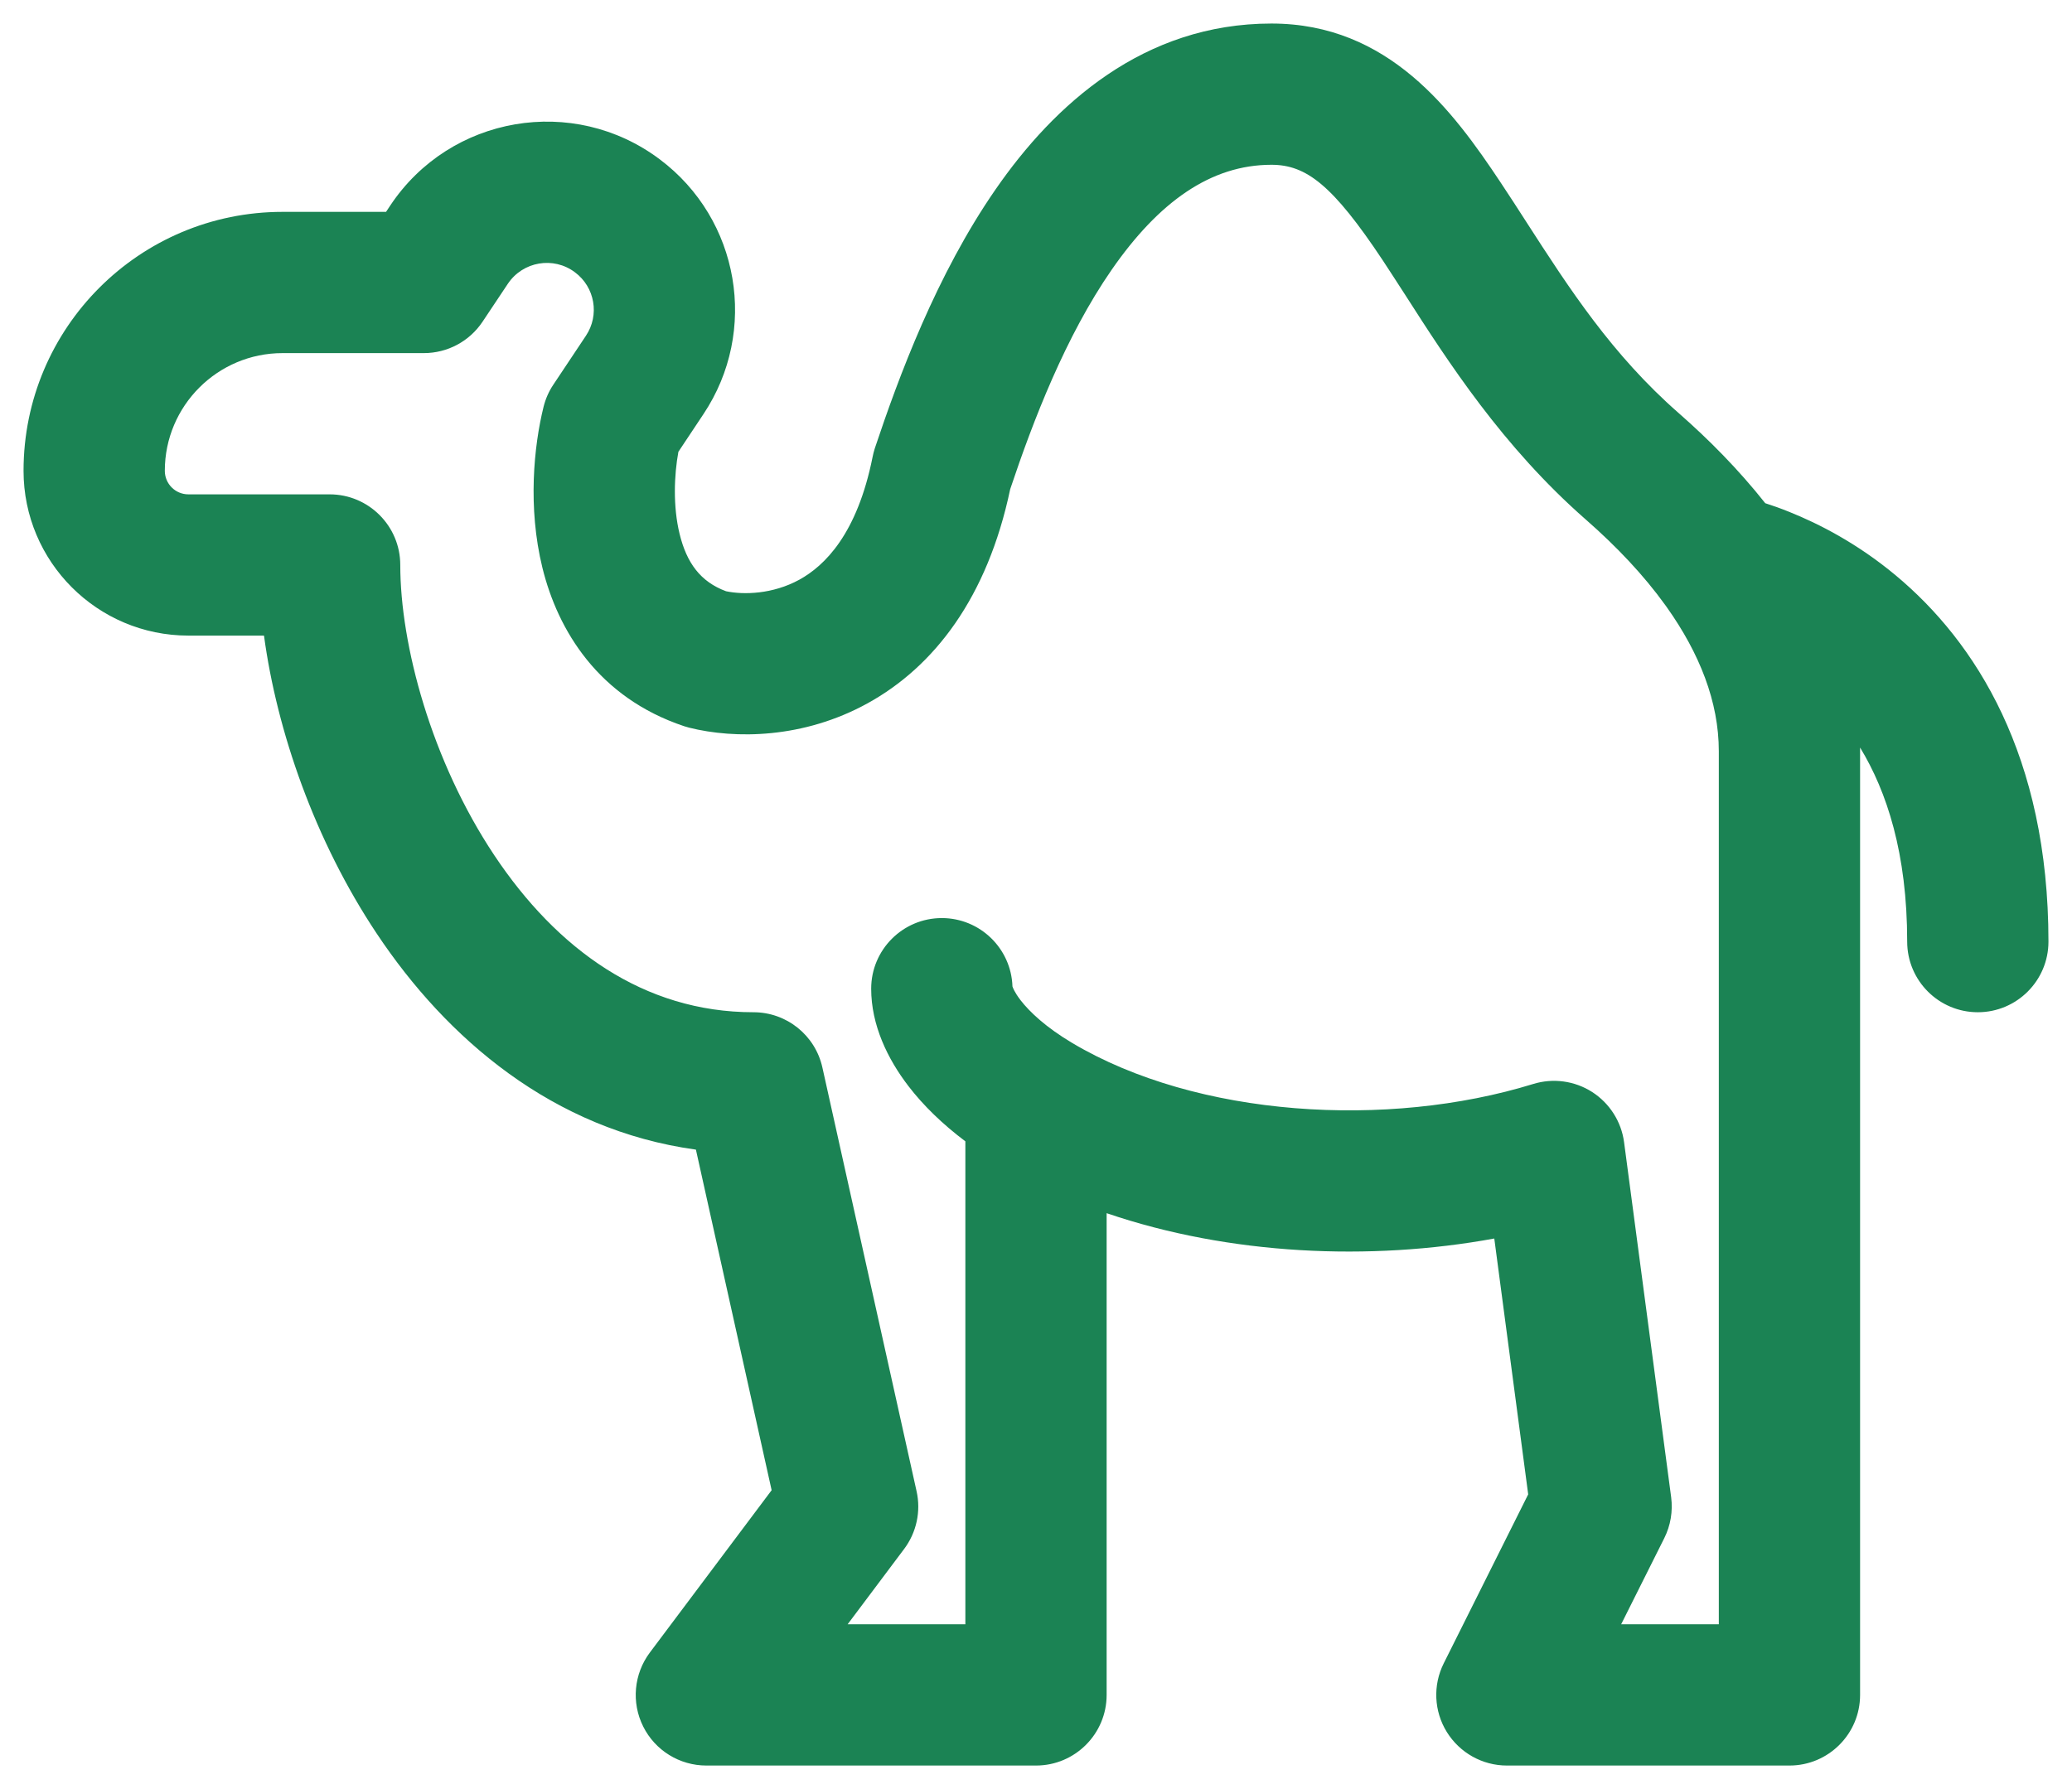  <svg width="22" height="19" viewBox="0 0 22 19" fill="none" xmlns="http://www.w3.org/2000/svg">
                        <path fill-rule="evenodd" clip-rule="evenodd" d="M10.726 5.195C10.484 6.347 9.918 7.08 9.212 7.469C8.528 7.846 7.803 7.849 7.318 7.728C7.299 7.723 7.281 7.718 7.263 7.712C6.354 7.408 5.923 6.696 5.759 6.029C5.602 5.389 5.668 4.737 5.772 4.318C5.793 4.235 5.828 4.155 5.876 4.084L6.221 3.566C6.368 3.346 6.317 3.05 6.105 2.892C5.877 2.72 5.551 2.776 5.392 3.014L5.124 3.416C4.985 3.625 4.751 3.75 4.5 3.75H3C2.31 3.75 1.75 4.31 1.75 5C1.75 5.138 1.862 5.25 2 5.25H3.5C3.914 5.25 4.25 5.586 4.25 6C4.25 6.847 4.579 8.078 5.249 9.084C5.912 10.078 6.832 10.75 8 10.75C8.352 10.75 8.656 10.994 8.732 11.337L9.732 15.837C9.78 16.051 9.731 16.275 9.6 16.45L9 17.25H10.25V12.121C10.007 11.938 9.804 11.741 9.646 11.535C9.424 11.246 9.25 10.886 9.25 10.5C9.25 10.086 9.586 9.75 10 9.75C10.406 9.75 10.737 10.073 10.75 10.476C10.754 10.488 10.771 10.537 10.836 10.622C10.932 10.746 11.105 10.91 11.384 11.076C12.71 11.865 14.733 11.989 16.279 11.512C16.49 11.447 16.719 11.478 16.905 11.597C17.09 11.716 17.215 11.911 17.244 12.13L17.744 15.901C17.763 16.05 17.738 16.201 17.671 16.335L17.213 17.25H18.25V7.978C18.25 7.453 18.045 6.938 17.698 6.449C17.692 6.441 17.686 6.433 17.68 6.424C17.453 6.109 17.166 5.805 16.837 5.517C15.954 4.743 15.372 3.837 14.923 3.136C14.838 3.005 14.758 2.88 14.682 2.765C14.15 1.964 13.869 1.75 13.5 1.75C12.857 1.75 12.305 2.142 11.804 2.864C11.315 3.57 10.971 4.463 10.726 5.195ZM19.75 7.939C19.75 7.952 19.75 7.965 19.75 7.978V18C19.75 18.414 19.414 18.75 19 18.75H16C15.74 18.75 15.499 18.615 15.362 18.394C15.225 18.173 15.213 17.897 15.329 17.665L16.226 15.87L15.866 13.153C14.548 13.395 13.053 13.329 11.75 12.884V18C11.75 18.414 11.414 18.75 11 18.75H7.5C7.216 18.75 6.956 18.59 6.829 18.335C6.702 18.081 6.73 17.777 6.9 17.55L8.193 15.826L7.389 12.209C5.869 12 4.742 11.028 4.001 9.916C3.342 8.927 2.94 7.764 2.803 6.75H2C1.034 6.75 0.25 5.966 0.25 5C0.25 3.481 1.481 2.25 3 2.25H4.099L4.144 2.182C4.78 1.227 6.088 1.003 7.005 1.692C7.854 2.328 8.057 3.516 7.469 4.398L7.203 4.798C7.158 5.043 7.144 5.377 7.216 5.671C7.291 5.977 7.436 6.178 7.709 6.279C7.895 6.318 8.203 6.312 8.488 6.156C8.756 6.008 9.101 5.673 9.265 4.853C9.271 4.822 9.279 4.792 9.288 4.763C9.542 4.002 9.944 2.916 10.571 2.011C11.195 1.108 12.143 0.25 13.5 0.25C14.746 0.25 15.428 1.178 15.932 1.936C16.027 2.078 16.119 2.222 16.212 2.366C16.662 3.064 17.116 3.767 17.825 4.388C18.142 4.666 18.459 4.985 18.743 5.344C18.818 5.368 18.904 5.398 19 5.437C19.309 5.561 19.719 5.769 20.129 6.111C20.975 6.816 21.75 8.026 21.75 10C21.75 10.414 21.414 10.75 21 10.75C20.586 10.75 20.25 10.414 20.25 10C20.25 9.064 20.034 8.406 19.75 7.939Z" fill="#1b8354" />
                    </svg>